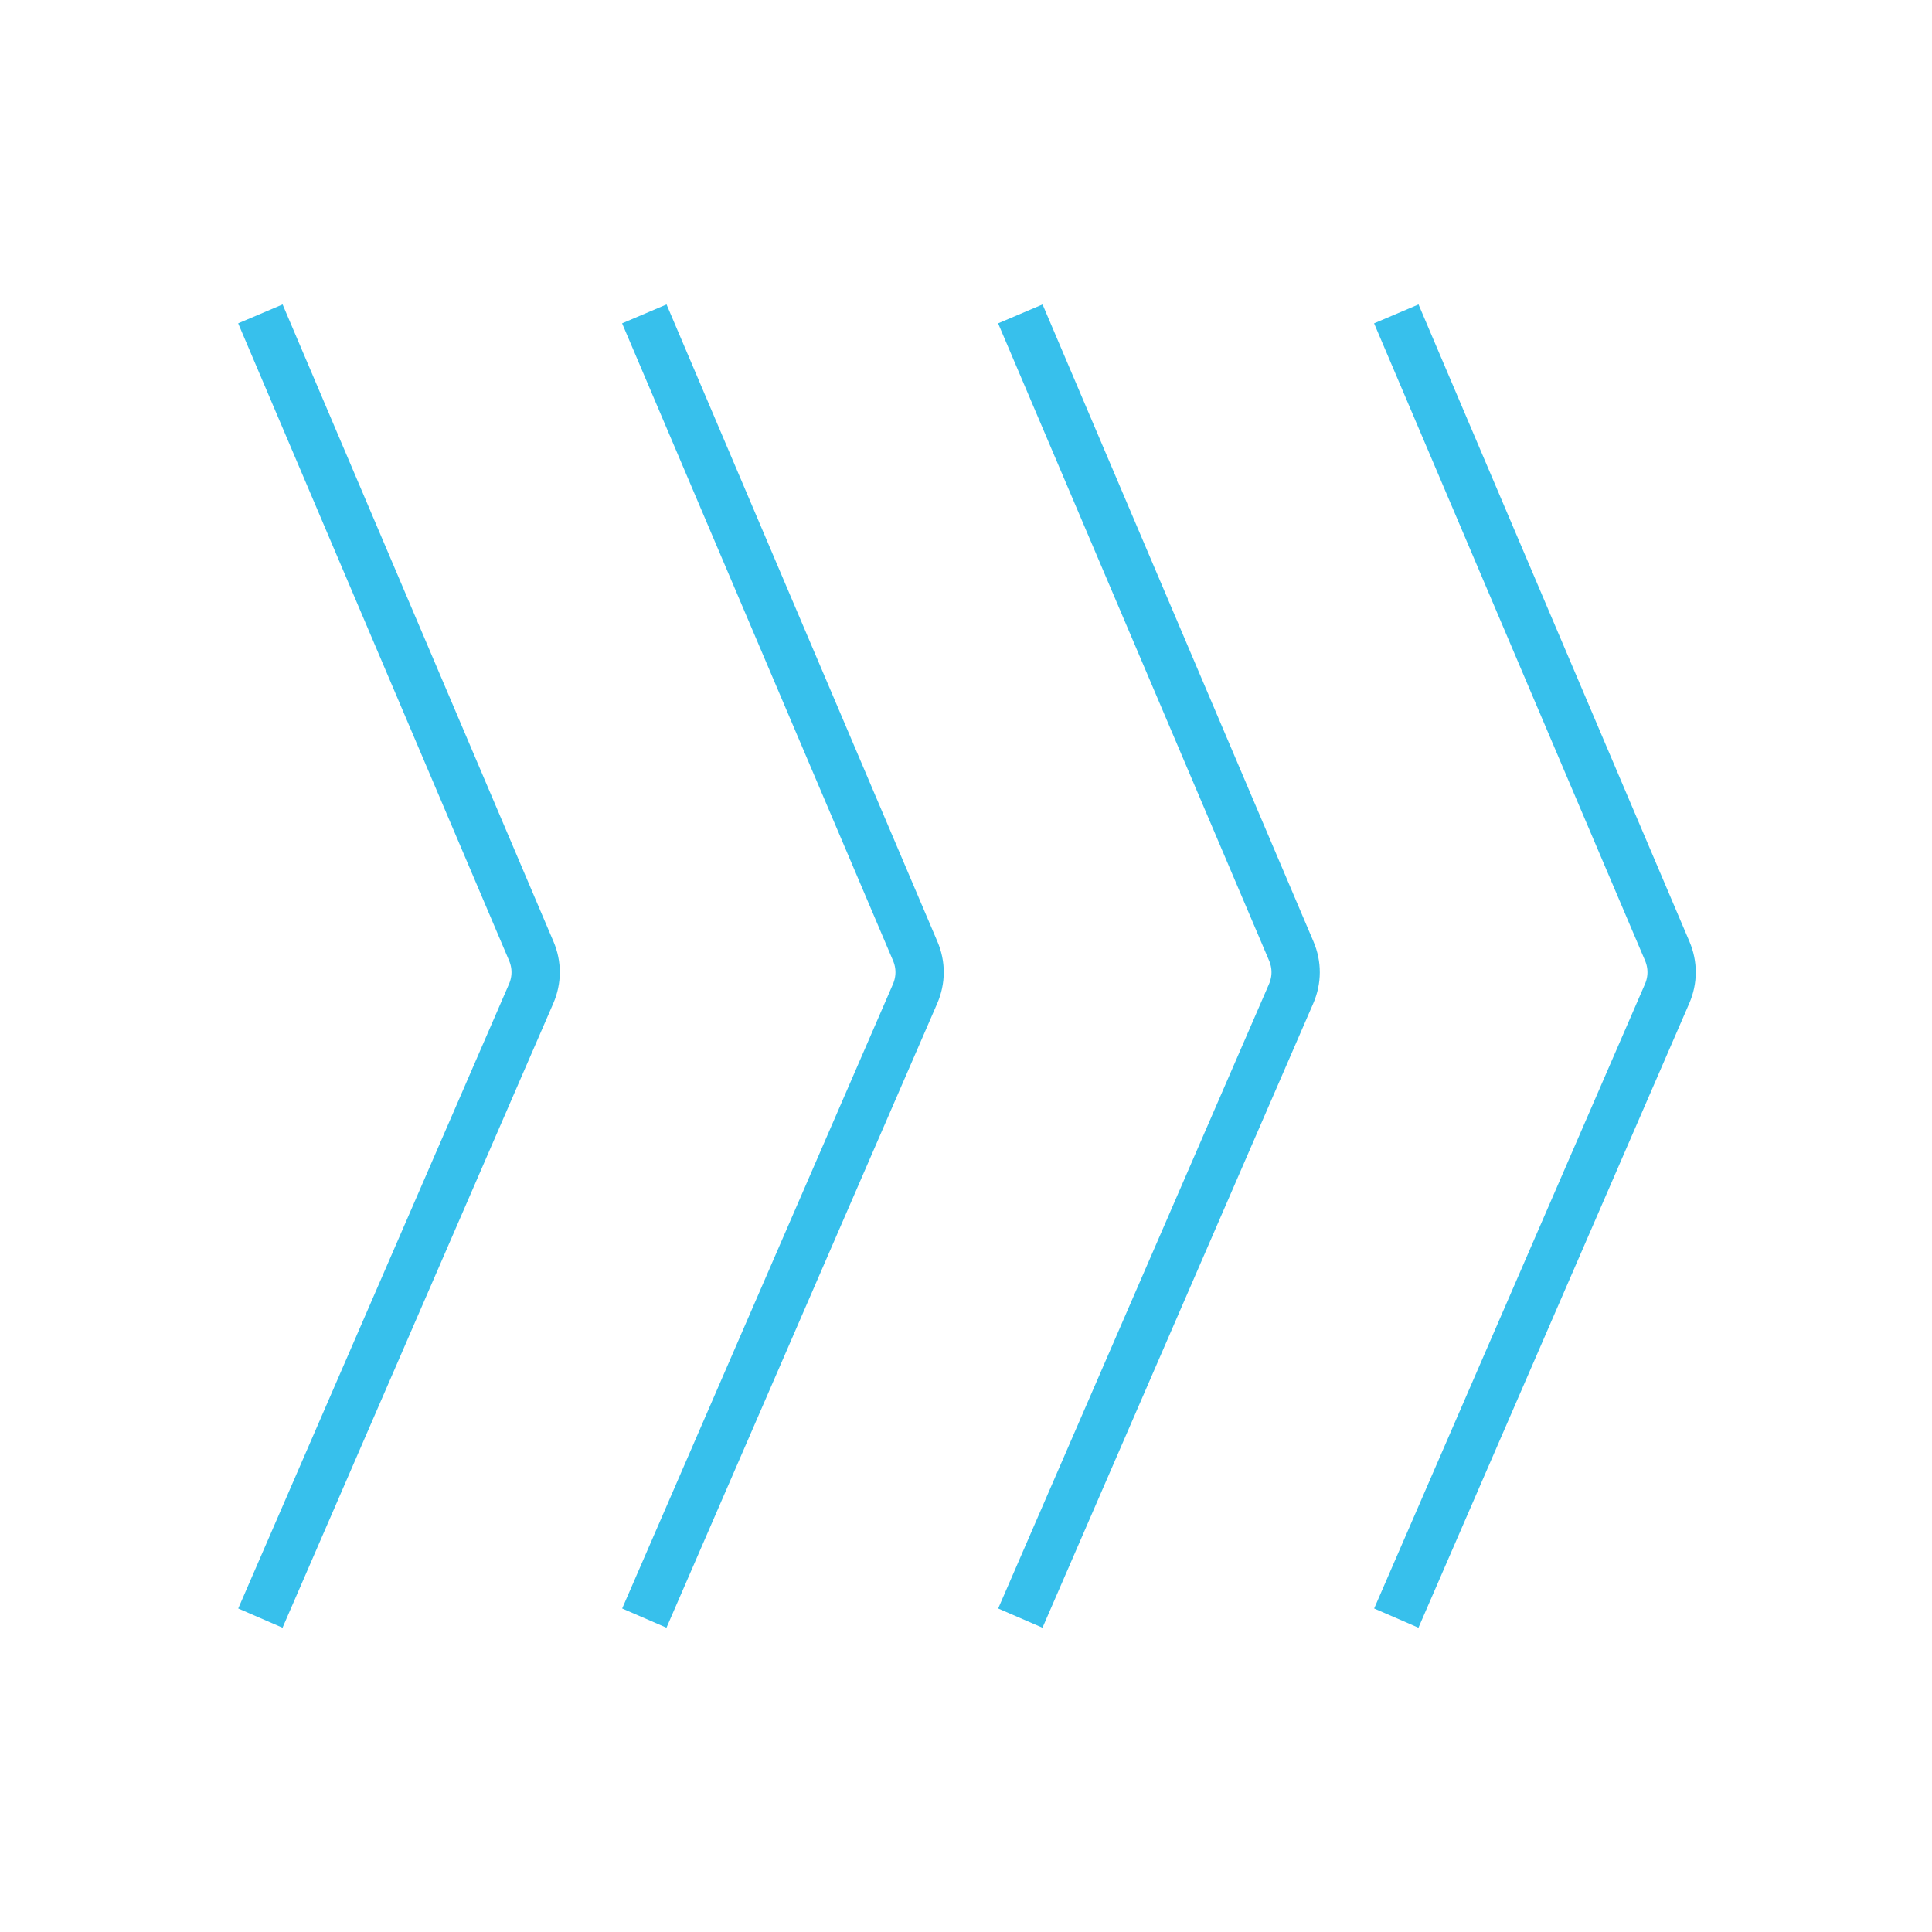 <svg xmlns="http://www.w3.org/2000/svg" fill="none" viewBox="0 0 40 40" height="40" width="40">
<path stroke-miterlimit="10" stroke="#37C0EC" d="M13.34 6.499L18.949 19.692C19.071 19.977 19.069 20.288 18.947 20.573L13.34 33.501"></path>
<path stroke-miterlimit="10" stroke="#37C0EC" d="M5.391 6.499L11 19.692C11.121 19.977 11.12 20.288 10.997 20.573L5.391 33.501"></path>
<path stroke-miterlimit="10" stroke="#37C0EC" d="M21.125 6.499L26.735 19.692C26.856 19.977 26.855 20.288 26.732 20.573L21.125 33.501"></path>
<path stroke-miterlimit="10" stroke="#37C0EC" d="M28.909 6.499L34.519 19.692C34.64 19.977 34.639 20.288 34.516 20.573L28.909 33.501"></path>
</svg>
